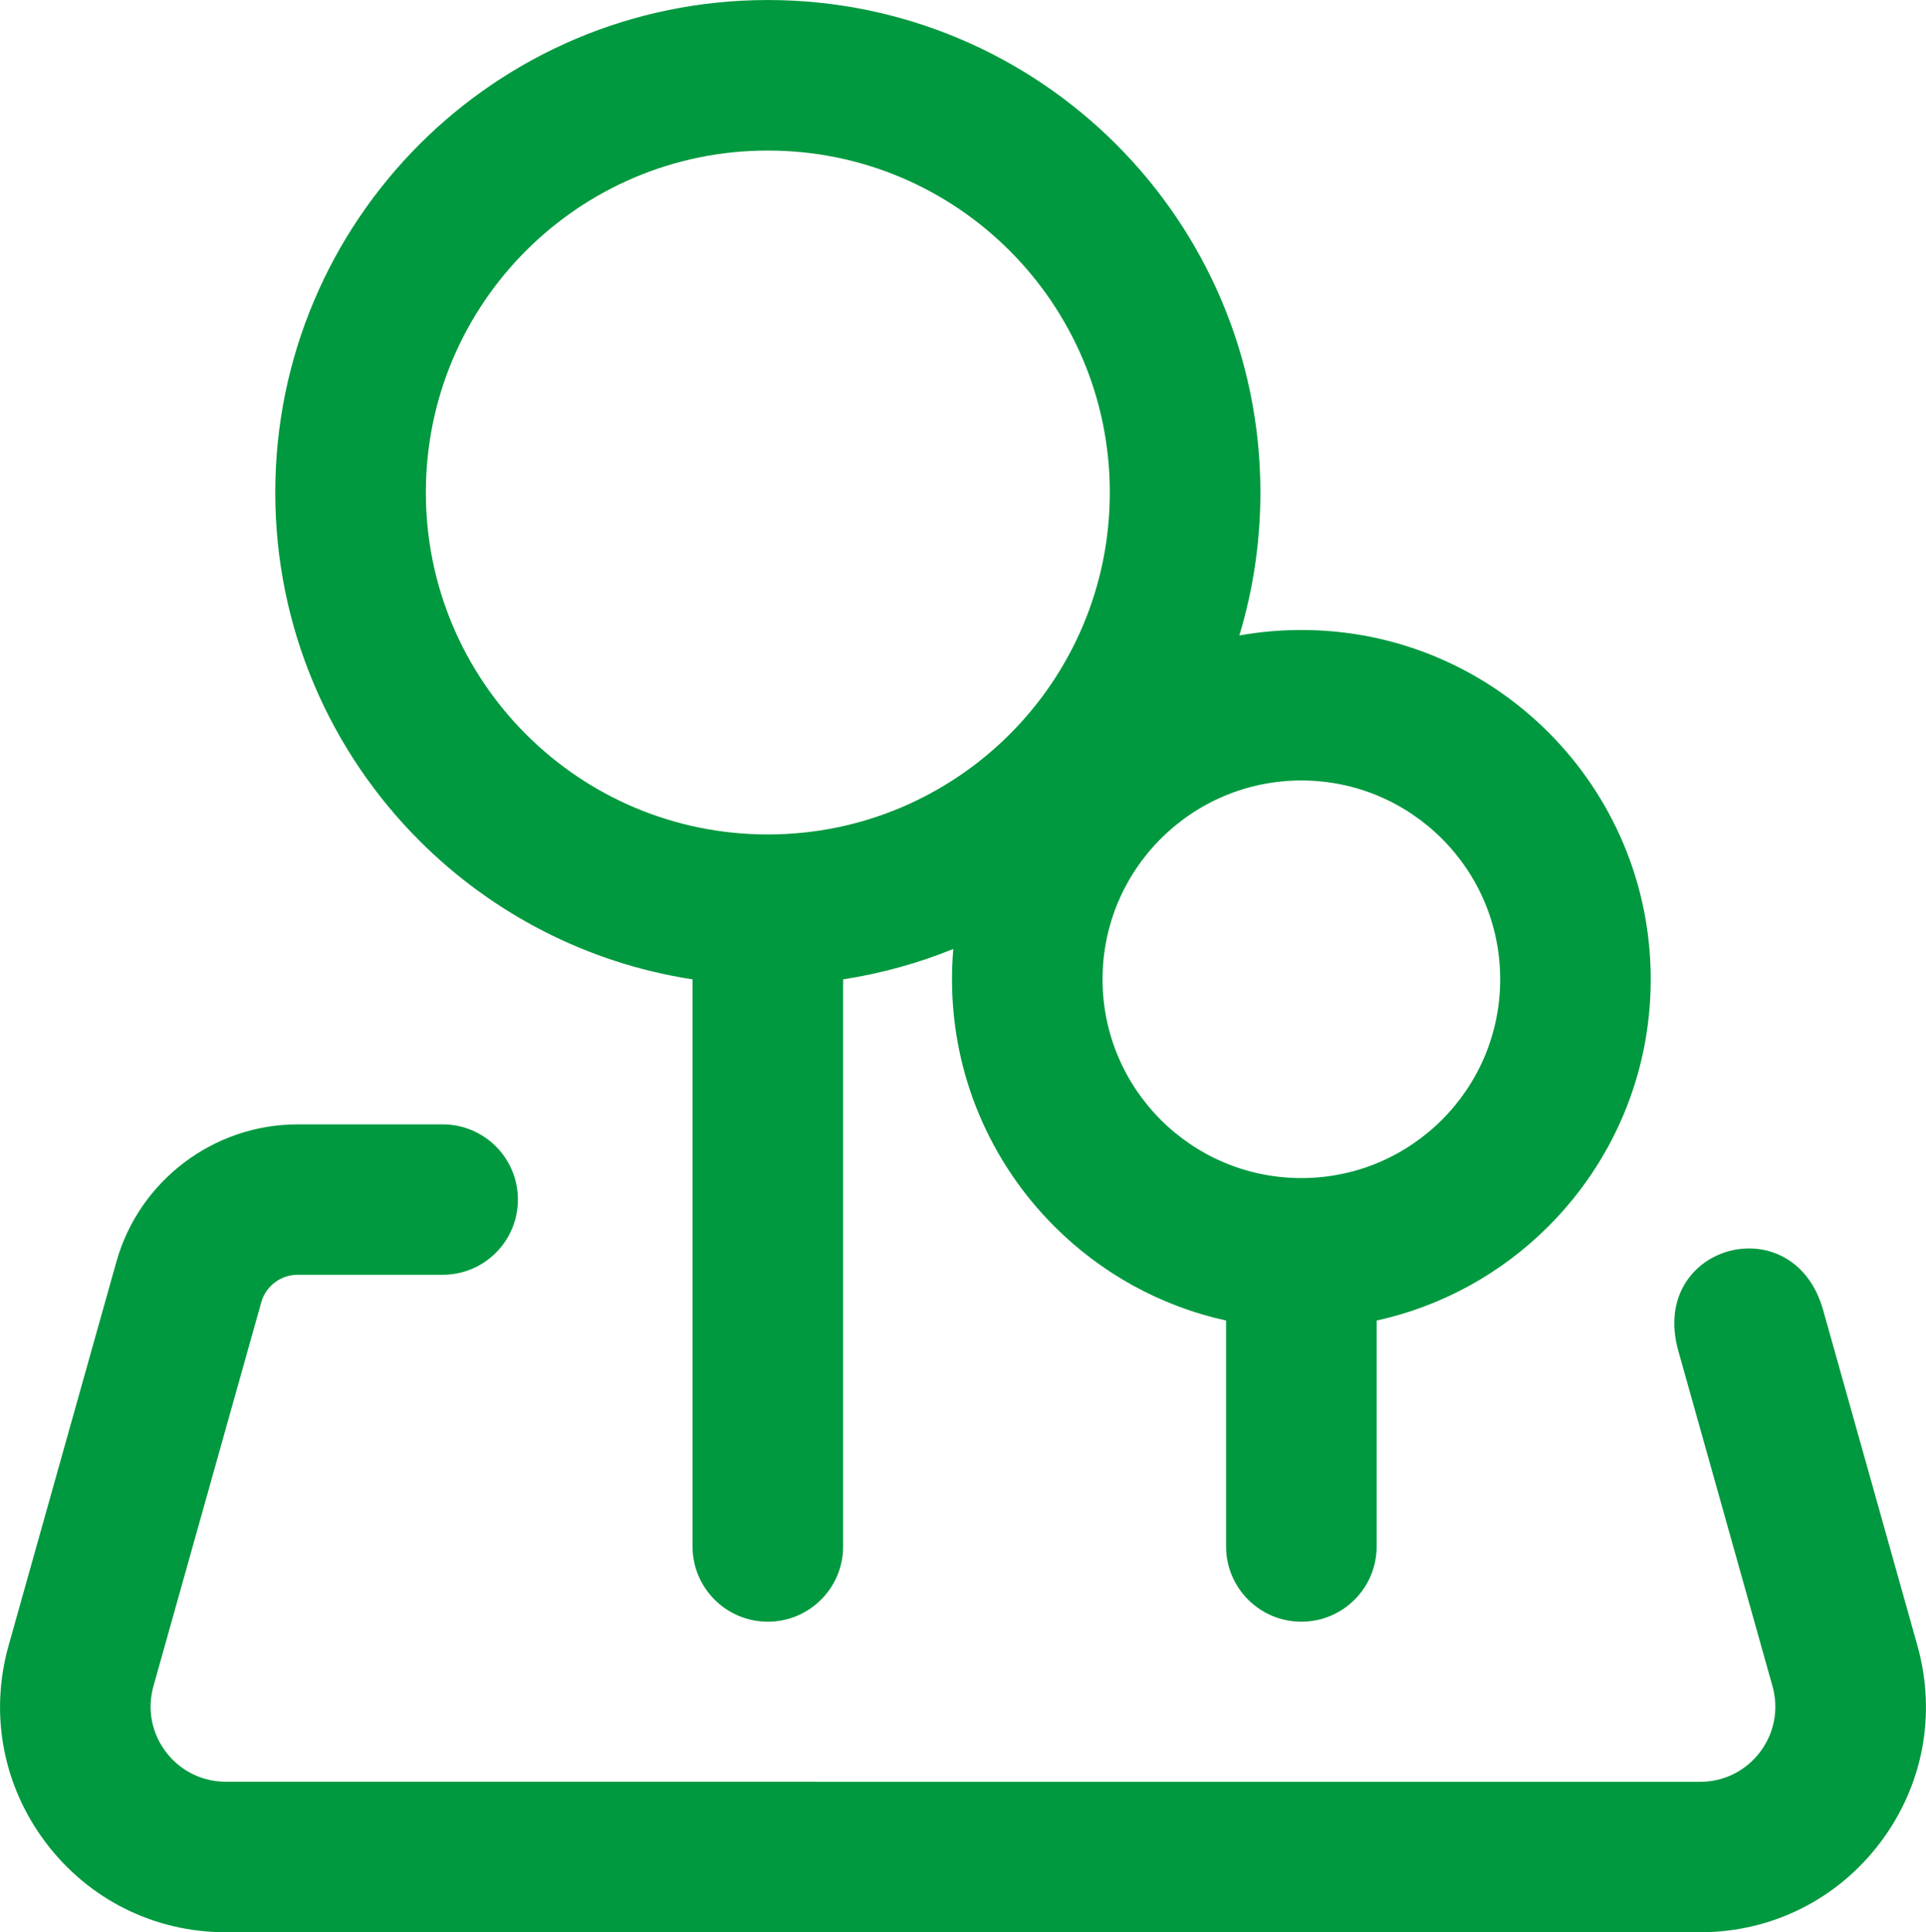 <?xml version="1.0" encoding="UTF-8"?>
<!DOCTYPE svg PUBLIC "-//W3C//DTD SVG 1.1//EN" "http://www.w3.org/Graphics/SVG/1.1/DTD/svg11.dtd">
<!-- Creator: CorelDRAW -->
<svg xmlns="http://www.w3.org/2000/svg" xml:space="preserve" width="21.478mm" height="21.549mm" version="1.1" style="shape-rendering:geometricPrecision; text-rendering:geometricPrecision; image-rendering:optimizeQuality; fill-rule:evenodd; clip-rule:evenodd"
viewBox="0 0 432.54 433.96"
 xmlns:xlink="http://www.w3.org/1999/xlink"
 xmlns:xodm="http://www.corel.com/coreldraw/odm/2003">
 <defs>
  <style type="text/css">
   <![CDATA[
    .fil0 {fill:#00993F;fill-rule:nonzero}
   ]]>
  </style>
 </defs>
 <g id="Warstwa_x0020_1">
  <path class="fil0" d="M172.44 0c30.54,0 58.2,12.39 78.22,32.4 20.02,20.02 32.4,47.67 32.4,78.22 0,11.16 -1.66,21.94 -4.73,32.1 4.52,-0.81 9.18,-1.23 13.93,-1.23 21.67,0 41.28,8.78 55.48,22.98 14.2,14.2 22.98,33.82 22.98,55.48 0,21.67 -8.78,41.28 -22.98,55.48 -10.39,10.4 -23.69,17.89 -38.57,21.16l0 50.73c0,9.34 -7.57,16.91 -16.91,16.91 -9.34,0 -16.91,-7.57 -16.91,-16.91l0 -50.73c-14.88,-3.27 -28.18,-10.76 -38.57,-21.16 -14.2,-14.2 -22.98,-33.81 -22.98,-55.48 0,-2.3 0.1,-4.57 0.29,-6.82 -7.84,3.19 -16.13,5.5 -24.74,6.83l0 127.36c0,9.34 -7.57,16.91 -16.91,16.91 -9.34,0 -16.91,-7.57 -16.91,-16.91l0 -127.36c-23.78,-3.65 -45.06,-14.87 -61.31,-31.12 -20.02,-20.02 -32.4,-47.67 -32.4,-78.22 0,-30.54 12.39,-58.2 32.4,-78.22 20.02,-20.02 47.67,-32.4 78.22,-32.4zm10.69 400.17l-21.34 0 -111.06 0c-5.34,0 -10.24,-2.44 -13.47,-6.69 -3.22,-4.25 -4.24,-9.64 -2.8,-14.77l24.22 -86.24c1.02,-3.63 4.37,-6.16 8.14,-6.16l32.6 0 0 -0c9.33,0 16.89,-7.56 16.89,-16.89 0,-9.33 -7.56,-16.89 -16.89,-16.89l-32.6 0c-18.85,0 -35.57,12.67 -40.67,30.82l-24.22 86.24c-4.33,15.41 -1.26,31.56 8.4,44.32 9.66,12.76 24.39,20.07 40.39,20.07l111.06 0 21.34 0 198.7 0c16,0 30.73,-7.32 40.39,-20.07 9.67,-12.76 12.73,-28.91 8.4,-44.32l-21.17 -75.35c-6.63,-23.61 -39.21,-14.67 -32.53,9.14l21.16 75.35c1.44,5.14 0.42,10.52 -2.8,14.77 -3.22,4.25 -8.13,6.69 -13.47,6.69l-198.7 0zm140.7 -211.8c-8.08,-8.08 -19.24,-13.08 -31.57,-13.08 -12.33,0 -23.49,5 -31.57,13.08 -8.08,8.08 -13.08,19.24 -13.08,31.57 0,12.33 5,23.49 13.08,31.57 8.08,8.08 19.24,13.08 31.57,13.08 12.33,0 23.49,-5 31.57,-13.08 8.08,-8.08 13.08,-19.24 13.08,-31.57 0,-12.33 -5,-23.49 -13.08,-31.57zm-97.08 -132.07c-13.9,-13.9 -33.1,-22.49 -54.31,-22.49 -21.21,0 -40.41,8.6 -54.31,22.49 -13.9,13.9 -22.49,33.1 -22.49,54.31 0,21.21 8.6,40.41 22.49,54.31 13.9,13.9 33.1,22.49 54.31,22.49 21.21,0 40.41,-8.6 54.31,-22.49 13.9,-13.9 22.49,-33.1 22.49,-54.31 0,-21.21 -8.6,-40.41 -22.49,-54.31z"/>
 </g>
</svg>
